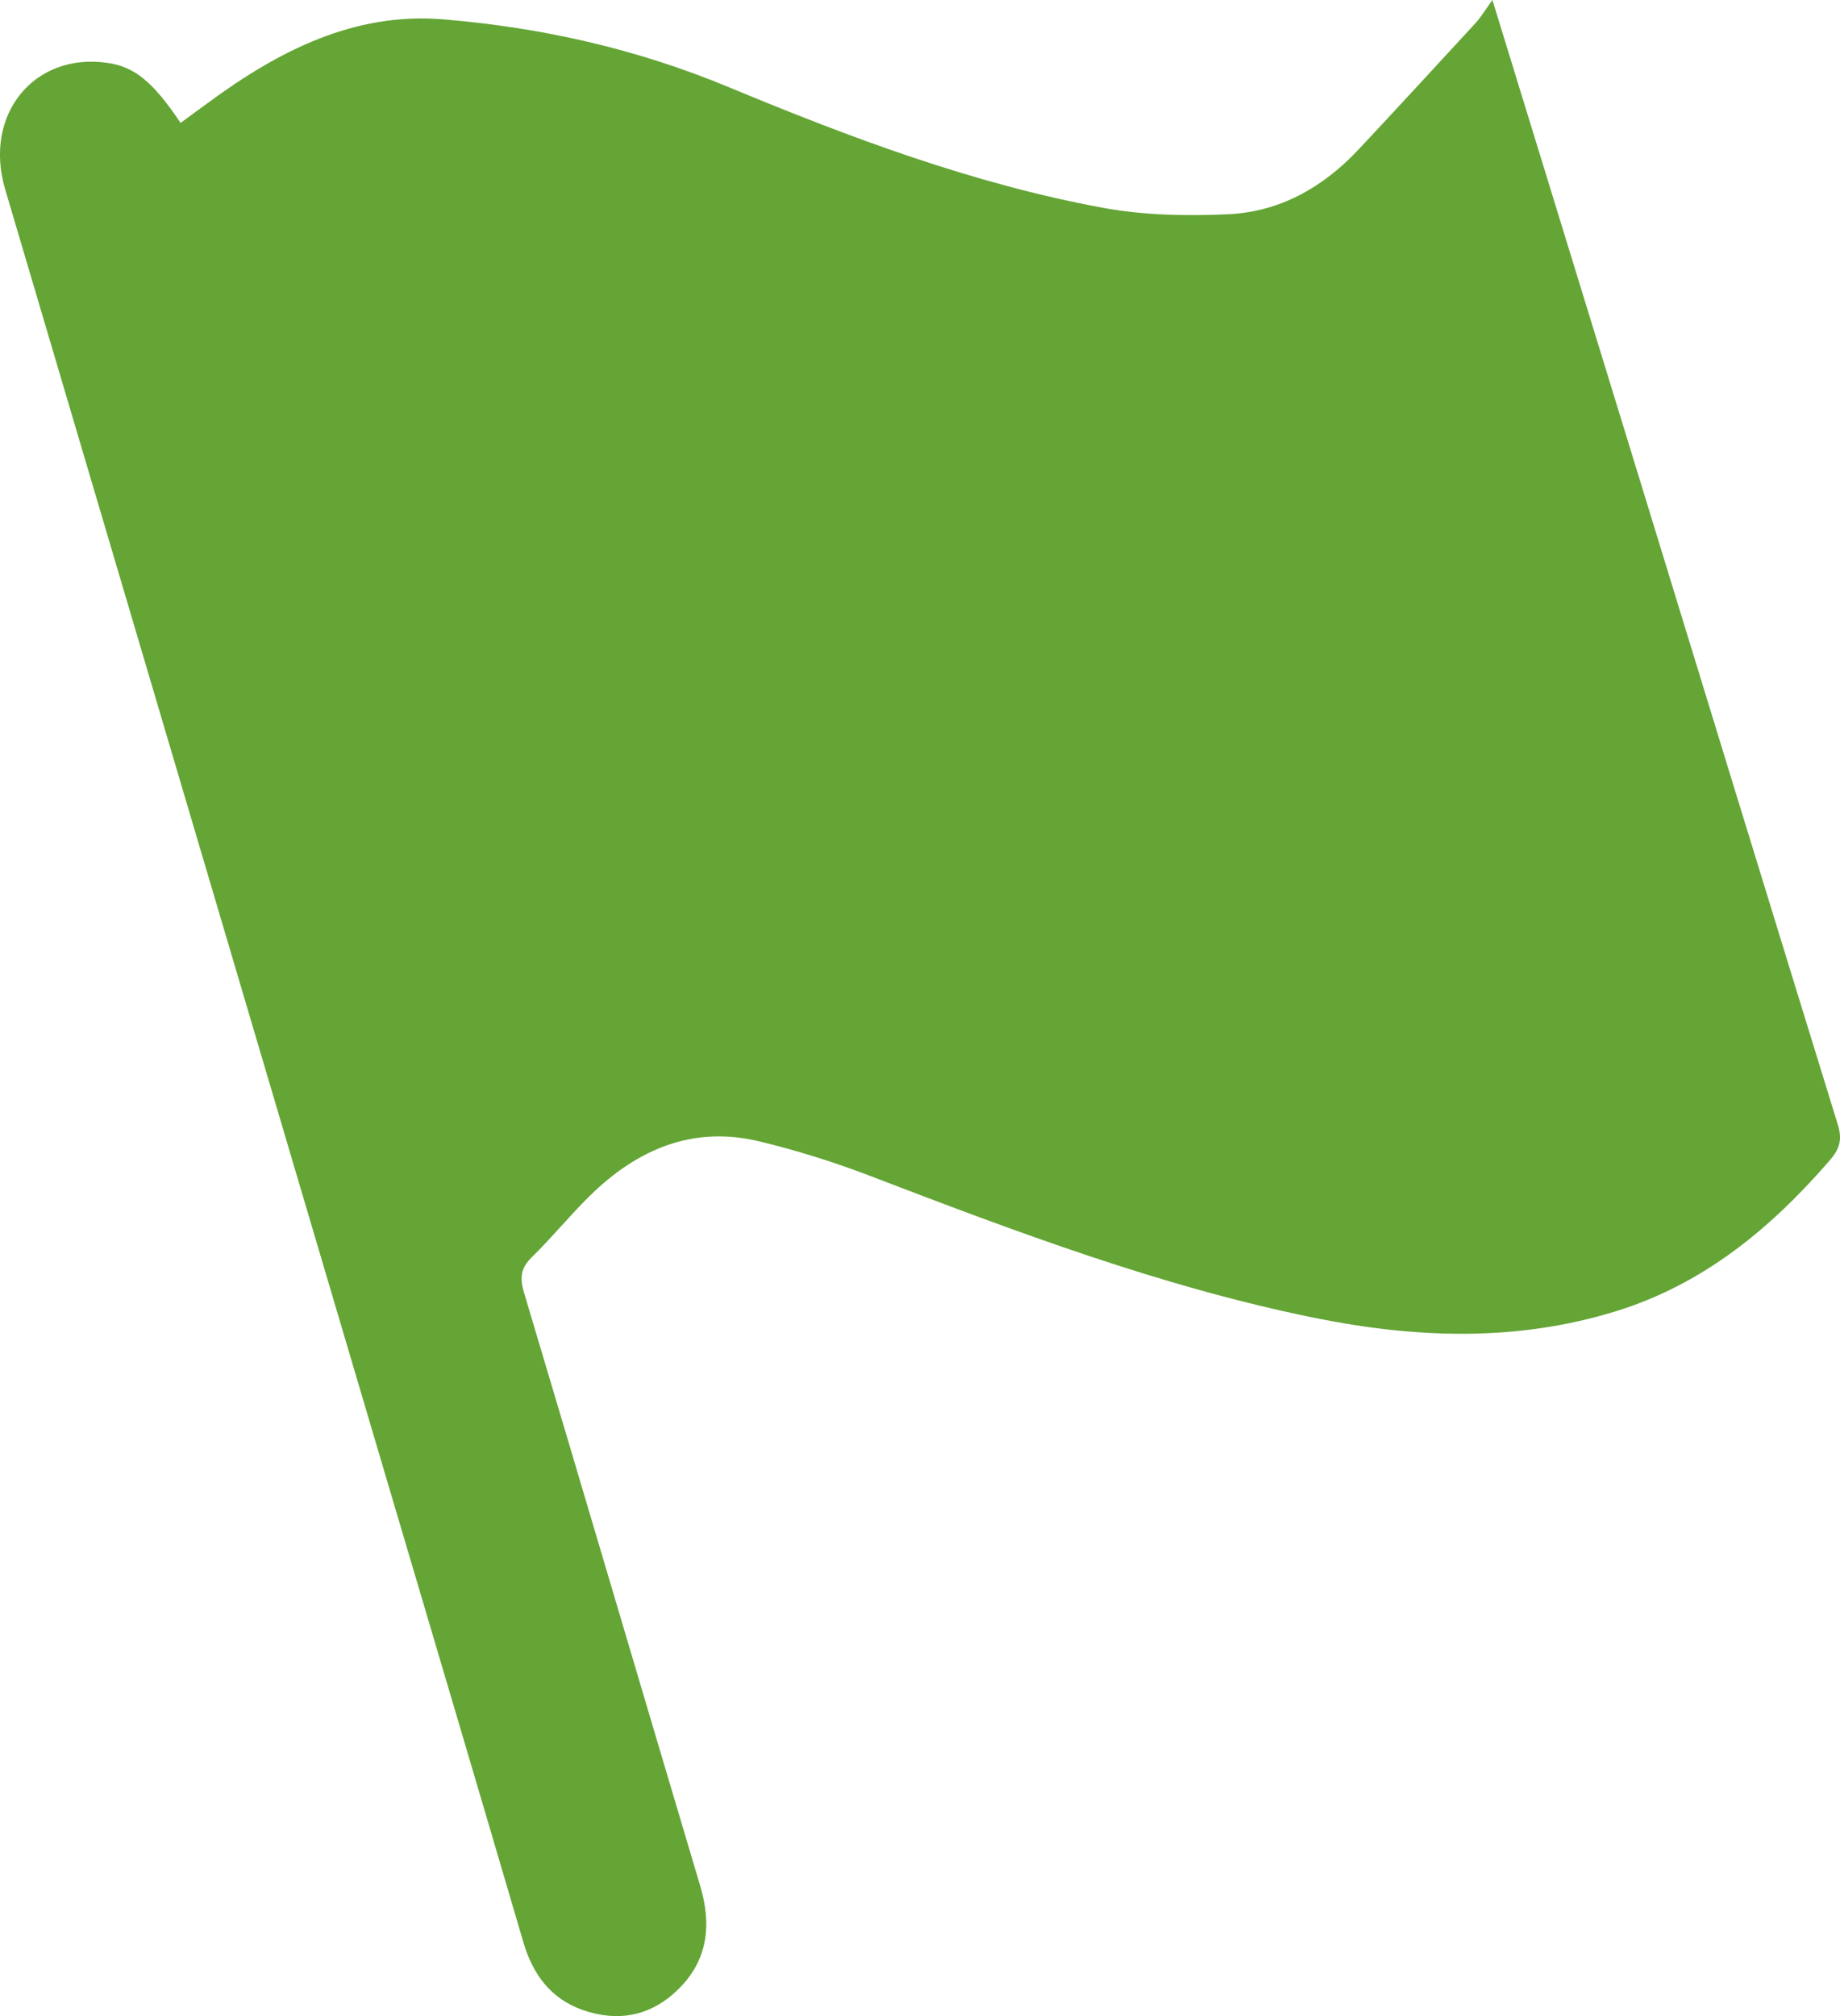 <?xml version="1.0" encoding="UTF-8"?>
<svg width="21px" height="23px" viewBox="0 0 21 23" version="1.1" xmlns="http://www.w3.org/2000/svg" xmlns:xlink="http://www.w3.org/1999/xlink">
    <!-- Generator: Sketch 60 (88103) - https://sketch.com -->
    <title>Diet and Nutrition Icon</title>
    <desc>Created with Sketch.</desc>
    <g id="Designs" stroke="none" stroke-width="1" fill="none" fill-rule="evenodd">
        <g id="Sub-Navigation---Programs" transform="translate(-154, -332)" fill="#64A535">
            <g id="Sub-Nav" transform="translate(0, 259)">
                <g id="Diet-&amp;-Nutrition" transform="translate(140, 60)">
                    <g id="Icon-/-Category-/-FreshStart">
                        <path d="M31.033,13 C31.561,14.718 32.06,16.341 32.558,17.963 C33.362,20.585 34.165,23.206 34.974,25.826 C35.026,25.994 35.002,26.1 34.886,26.234 C34.209,27.017 33.437,27.654 32.433,27.962 C31.298,28.31 30.155,28.267 29.01,28.036 C27.254,27.681 25.585,27.048 23.917,26.41 C23.509,26.254 23.089,26.123 22.665,26.021 C21.907,25.839 21.274,26.111 20.734,26.64 C20.504,26.865 20.301,27.117 20.07,27.342 C19.941,27.467 19.931,27.581 19.981,27.748 C20.654,30.001 21.319,32.257 21.99,34.51 C22.126,34.963 22.079,35.373 21.728,35.707 C21.419,36.003 21.046,36.07 20.649,35.93 C20.289,35.803 20.082,35.528 19.974,35.16 C19.422,33.279 18.863,31.399 18.307,29.519 C16.891,24.733 15.475,19.947 14.059,15.16 C13.807,14.307 14.389,13.593 15.231,13.718 C15.538,13.764 15.743,13.93 16.061,14.402 C16.167,14.325 16.272,14.247 16.378,14.17 C17.178,13.582 18.041,13.136 19.061,13.221 C20.179,13.313 21.265,13.557 22.314,13.993 C23.698,14.568 25.105,15.097 26.584,15.37 C27.051,15.456 27.54,15.466 28.016,15.444 C28.602,15.418 29.097,15.14 29.501,14.71 C29.953,14.228 30.4,13.741 30.848,13.255 C30.904,13.193 30.947,13.119 31.033,13" id="Flag"></path>
                    </g>
                </g>
            </g>
        </g>
    </g>
</svg>